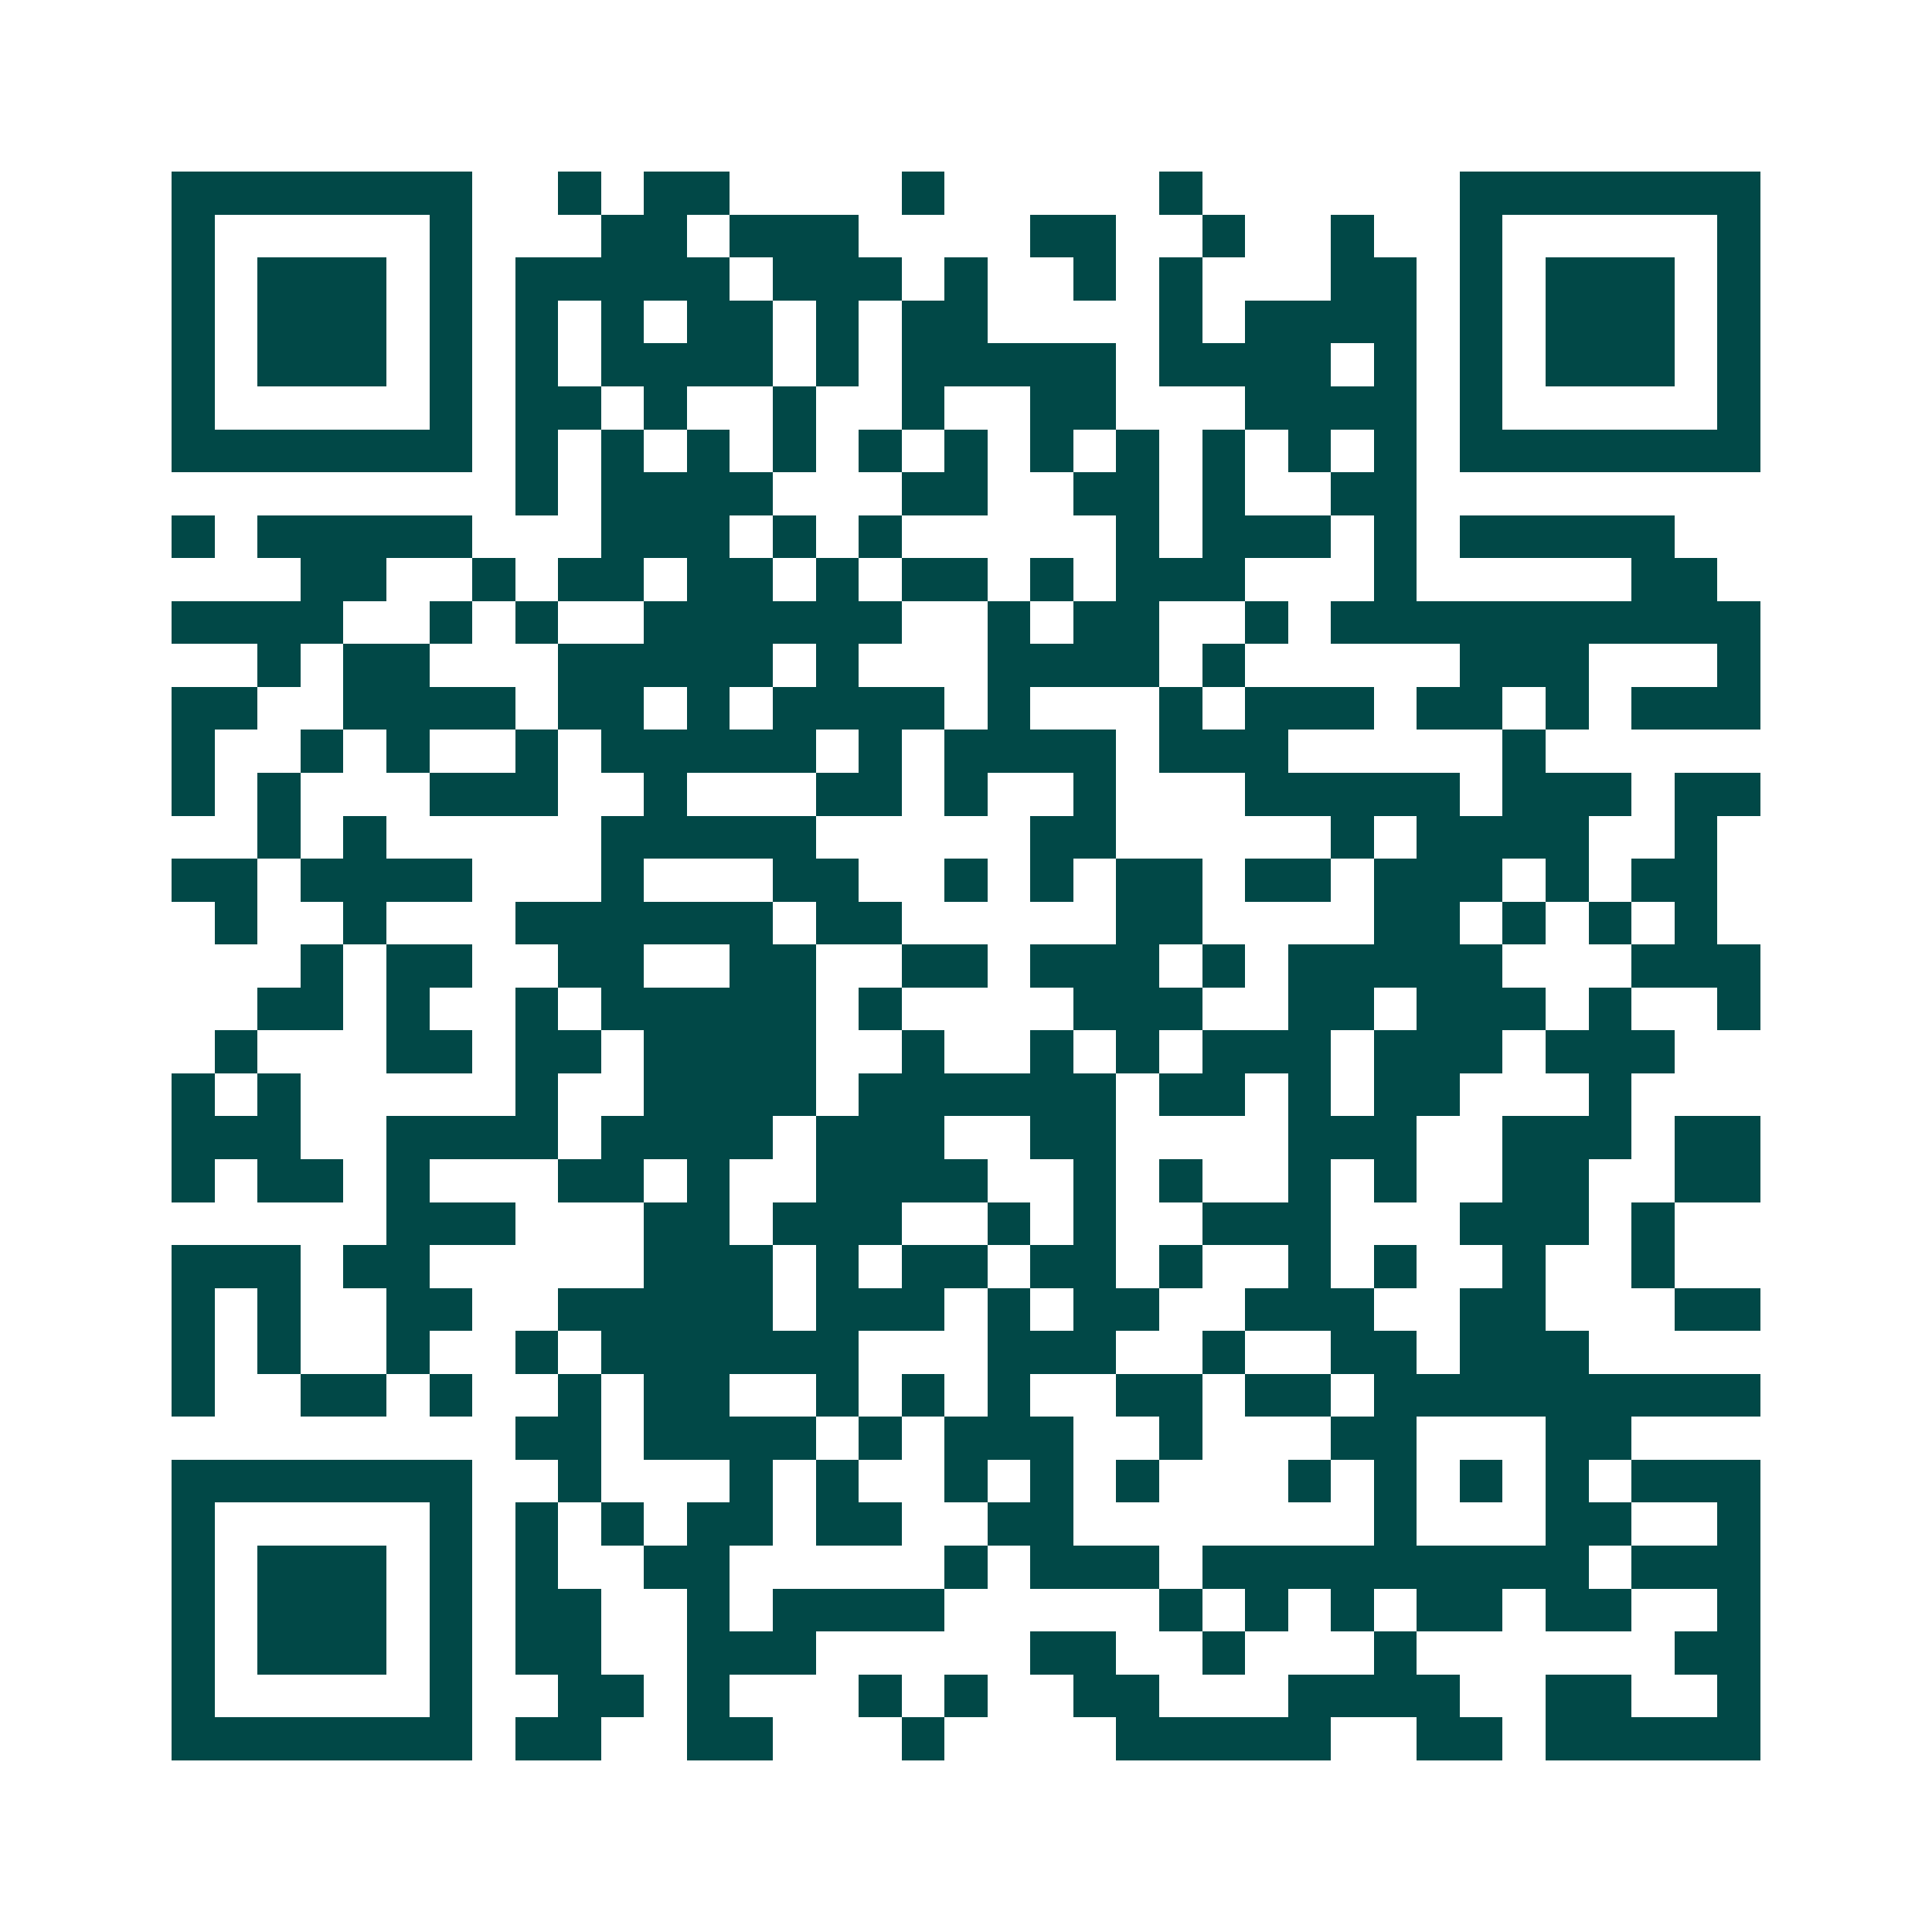 <svg xmlns="http://www.w3.org/2000/svg" width="200" height="200" viewBox="0 0 45 45" shape-rendering="crispEdges"><path fill="#ffffff" d="M0 0h45v45H0z"/><path stroke="#014847" d="M4 4.5h7m2 0h1m1 0h2m4 0h1m5 0h1m6 0h7M4 5.5h1m5 0h1m3 0h2m1 0h3m4 0h2m2 0h1m2 0h1m2 0h1m5 0h1M4 6.5h1m1 0h3m1 0h1m1 0h5m1 0h3m1 0h1m2 0h1m1 0h1m3 0h2m1 0h1m1 0h3m1 0h1M4 7.5h1m1 0h3m1 0h1m1 0h1m1 0h1m1 0h2m1 0h1m1 0h2m4 0h1m1 0h4m1 0h1m1 0h3m1 0h1M4 8.5h1m1 0h3m1 0h1m1 0h1m1 0h4m1 0h1m1 0h5m1 0h4m1 0h1m1 0h1m1 0h3m1 0h1M4 9.5h1m5 0h1m1 0h2m1 0h1m2 0h1m2 0h1m2 0h2m3 0h4m1 0h1m5 0h1M4 10.5h7m1 0h1m1 0h1m1 0h1m1 0h1m1 0h1m1 0h1m1 0h1m1 0h1m1 0h1m1 0h1m1 0h1m1 0h7M12 11.5h1m1 0h4m3 0h2m2 0h2m1 0h1m2 0h2M4 12.5h1m1 0h5m3 0h3m1 0h1m1 0h1m5 0h1m1 0h3m1 0h1m1 0h5M7 13.5h2m2 0h1m1 0h2m1 0h2m1 0h1m1 0h2m1 0h1m1 0h3m3 0h1m5 0h2M4 14.5h4m2 0h1m1 0h1m2 0h6m2 0h1m1 0h2m2 0h1m1 0h10M6 15.5h1m1 0h2m3 0h5m1 0h1m3 0h4m1 0h1m5 0h3m3 0h1M4 16.5h2m2 0h4m1 0h2m1 0h1m1 0h4m1 0h1m3 0h1m1 0h3m1 0h2m1 0h1m1 0h3M4 17.5h1m2 0h1m1 0h1m2 0h1m1 0h5m1 0h1m1 0h4m1 0h3m5 0h1M4 18.5h1m1 0h1m3 0h3m2 0h1m3 0h2m1 0h1m2 0h1m3 0h5m1 0h3m1 0h2M6 19.5h1m1 0h1m5 0h5m5 0h2m5 0h1m1 0h4m2 0h1M4 20.5h2m1 0h4m3 0h1m3 0h2m2 0h1m1 0h1m1 0h2m1 0h2m1 0h3m1 0h1m1 0h2M5 21.5h1m2 0h1m3 0h6m1 0h2m5 0h2m4 0h2m1 0h1m1 0h1m1 0h1M7 22.5h1m1 0h2m2 0h2m2 0h2m2 0h2m1 0h3m1 0h1m1 0h5m3 0h3M6 23.5h2m1 0h1m2 0h1m1 0h5m1 0h1m4 0h3m2 0h2m1 0h3m1 0h1m2 0h1M5 24.5h1m3 0h2m1 0h2m1 0h4m2 0h1m2 0h1m1 0h1m1 0h3m1 0h3m1 0h3M4 25.5h1m1 0h1m5 0h1m2 0h4m1 0h6m1 0h2m1 0h1m1 0h2m3 0h1M4 26.5h3m2 0h4m1 0h4m1 0h3m2 0h2m4 0h3m2 0h3m1 0h2M4 27.5h1m1 0h2m1 0h1m3 0h2m1 0h1m2 0h4m2 0h1m1 0h1m2 0h1m1 0h1m2 0h2m2 0h2M9 28.5h3m3 0h2m1 0h3m2 0h1m1 0h1m2 0h3m3 0h3m1 0h1M4 29.5h3m1 0h2m5 0h3m1 0h1m1 0h2m1 0h2m1 0h1m2 0h1m1 0h1m2 0h1m2 0h1M4 30.5h1m1 0h1m2 0h2m2 0h5m1 0h3m1 0h1m1 0h2m2 0h3m2 0h2m3 0h2M4 31.5h1m1 0h1m2 0h1m2 0h1m1 0h6m3 0h3m2 0h1m2 0h2m1 0h3M4 32.5h1m2 0h2m1 0h1m2 0h1m1 0h2m2 0h1m1 0h1m1 0h1m2 0h2m1 0h2m1 0h9M12 33.5h2m1 0h4m1 0h1m1 0h3m2 0h1m3 0h2m3 0h2M4 34.5h7m2 0h1m3 0h1m1 0h1m2 0h1m1 0h1m1 0h1m3 0h1m1 0h1m1 0h1m1 0h1m1 0h3M4 35.5h1m5 0h1m1 0h1m1 0h1m1 0h2m1 0h2m2 0h2m7 0h1m3 0h2m2 0h1M4 36.5h1m1 0h3m1 0h1m1 0h1m2 0h2m5 0h1m1 0h3m1 0h9m1 0h3M4 37.5h1m1 0h3m1 0h1m1 0h2m2 0h1m1 0h4m5 0h1m1 0h1m1 0h1m1 0h2m1 0h2m2 0h1M4 38.5h1m1 0h3m1 0h1m1 0h2m2 0h3m5 0h2m2 0h1m3 0h1m6 0h2M4 39.5h1m5 0h1m2 0h2m1 0h1m3 0h1m1 0h1m2 0h2m3 0h4m2 0h2m2 0h1M4 40.5h7m1 0h2m2 0h2m3 0h1m4 0h5m2 0h2m1 0h5"/></svg>

